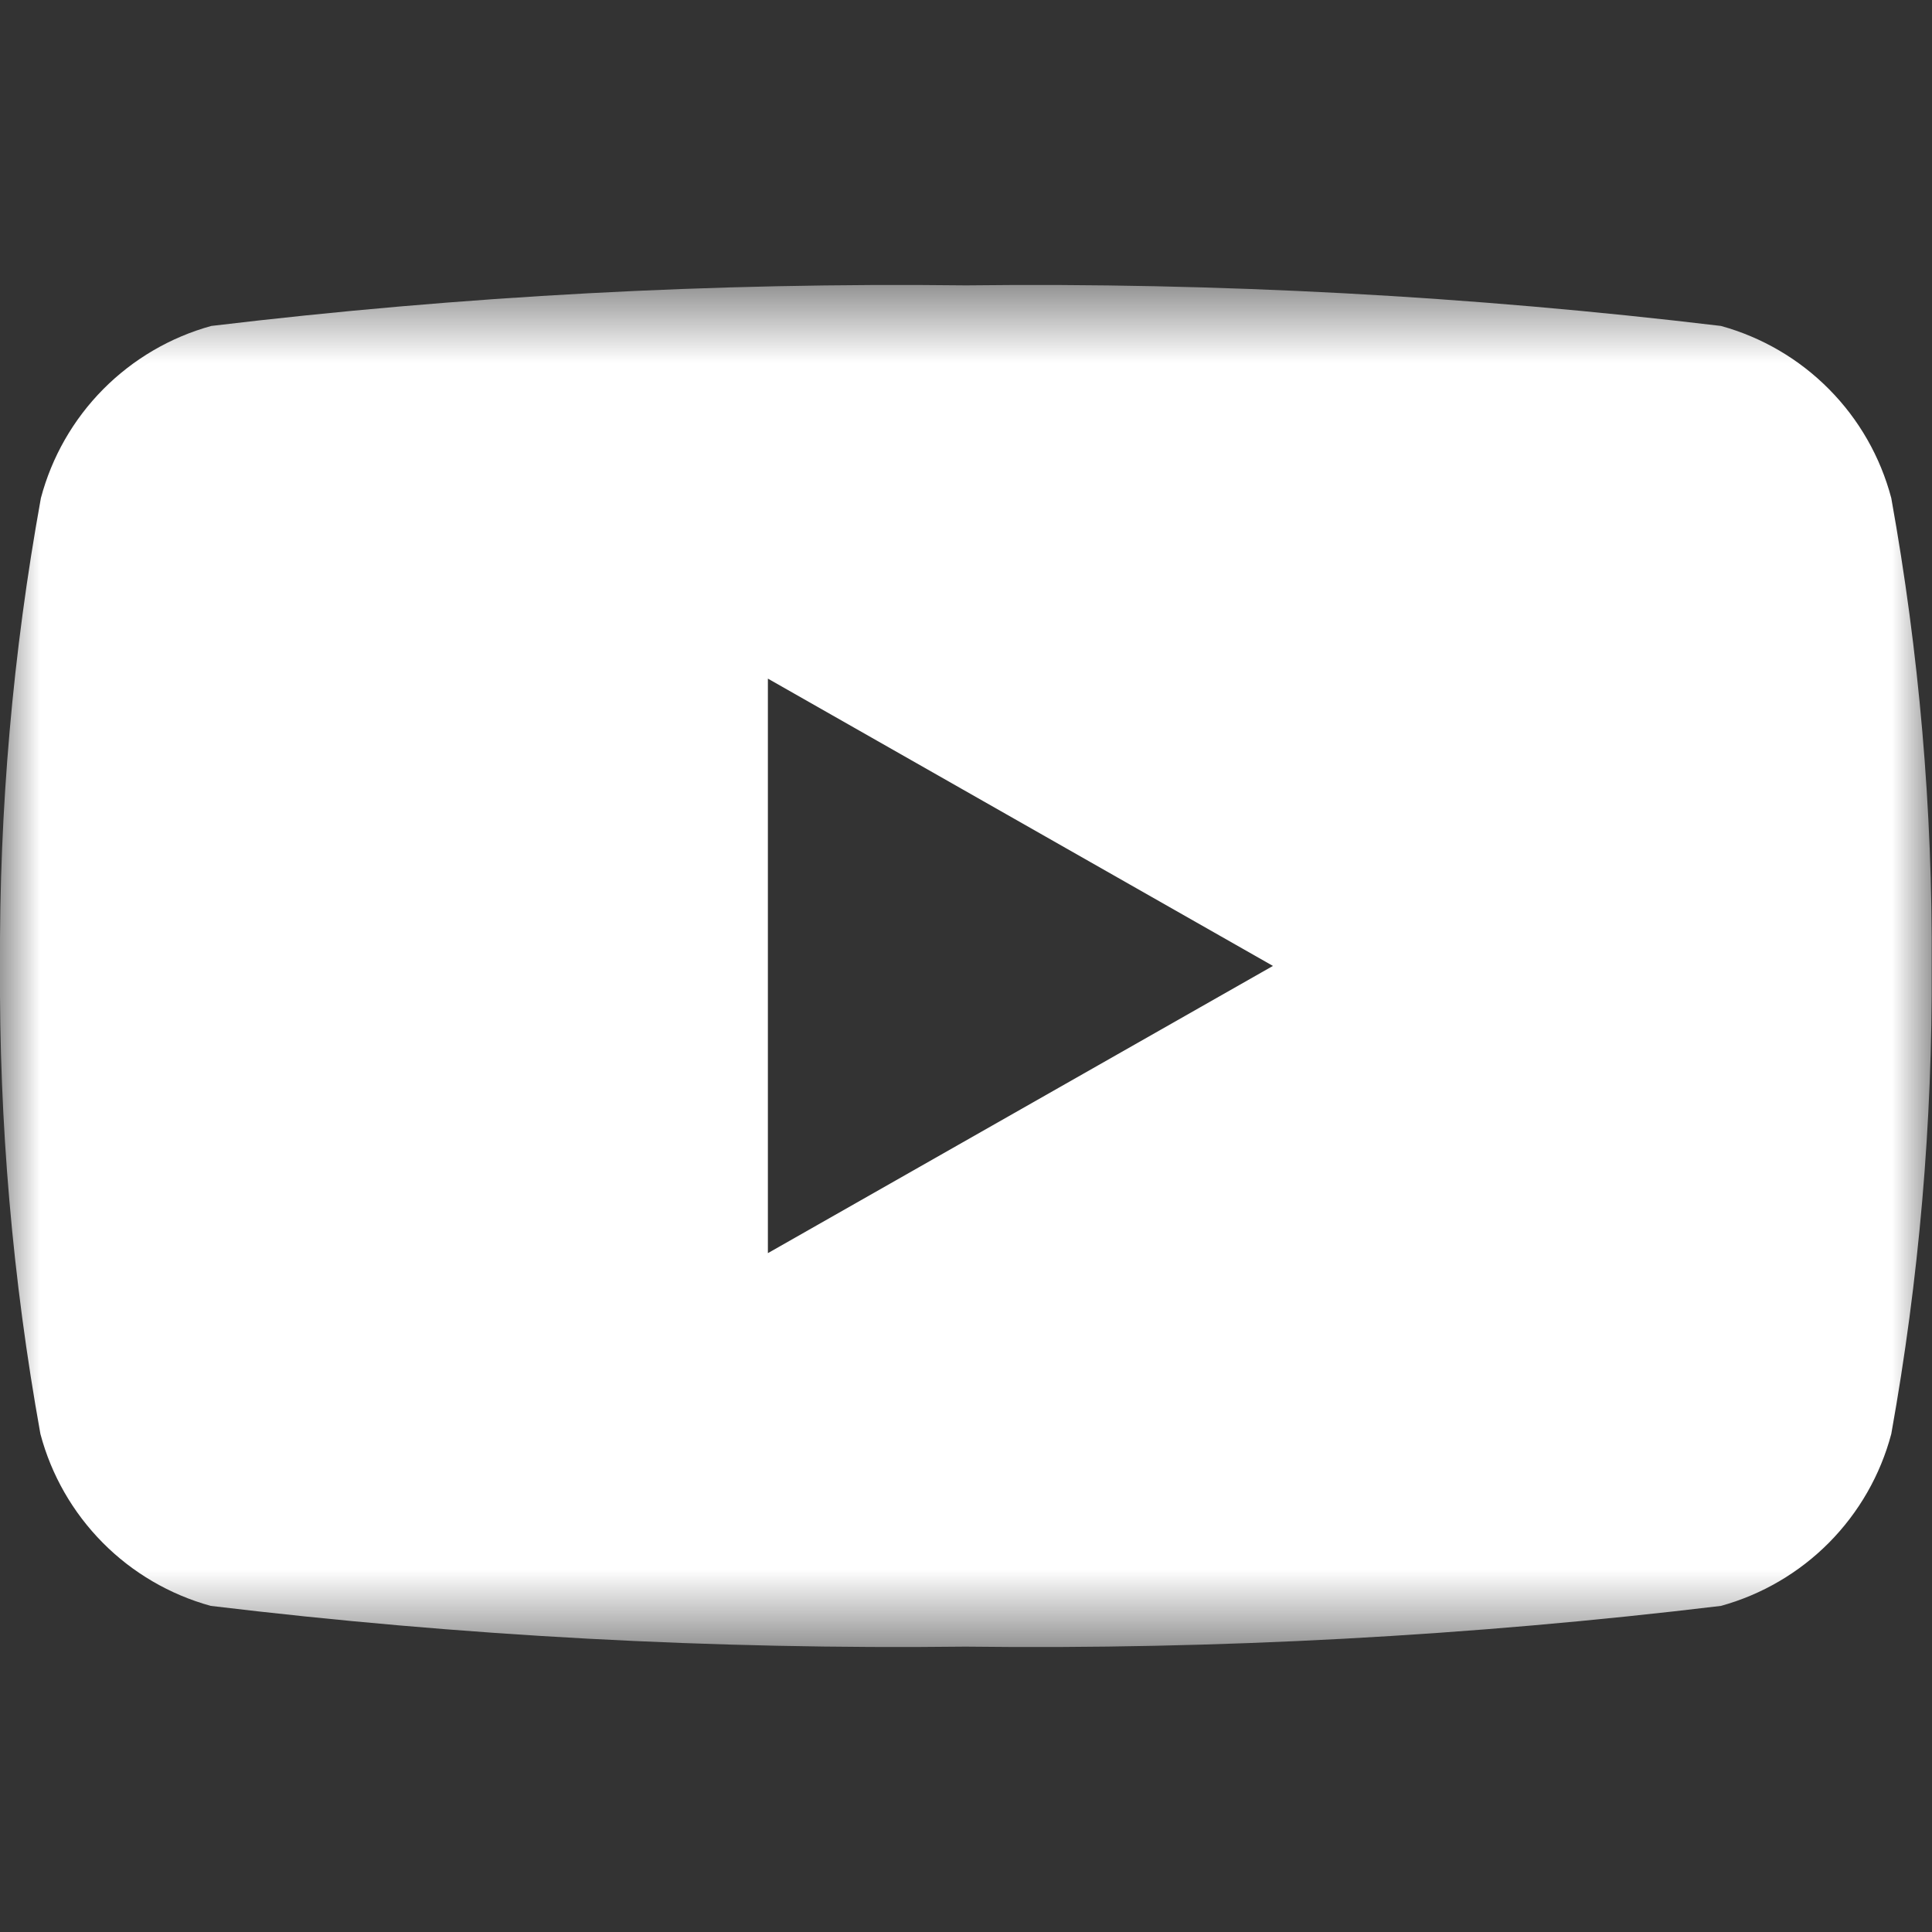 <svg xmlns="http://www.w3.org/2000/svg" width="24" height="24" viewBox="0 0 24 24" fill="none">
<rect x="0" y="0" width="24" height="24" fill="#333333" stroke="none"/>
<mask id="mask0_790_89" style="mask-type:luminance" maskUnits="userSpaceOnUse" x="0" y="3" width="24" height="18">
<path d="M24 3.545H0V20.454H24V3.545Z" fill="white"/>
</mask>
<g mask="url(#mask0_790_89)">
<path d="M23.494 6.187C23.359 5.676 23.093 5.21 22.721 4.835C22.35 4.46 21.887 4.189 21.378 4.049C18.266 3.676 15.134 3.508 12.001 3.545C8.868 3.508 5.736 3.676 2.625 4.049C2.116 4.189 1.653 4.461 1.281 4.836C0.91 5.211 0.643 5.677 0.508 6.187C0.16 8.104 -0.01 10.05 -7.08271e-06 11.999C-0.012 13.948 0.156 15.895 0.502 17.813C0.637 18.323 0.904 18.788 1.275 19.163C1.646 19.538 2.11 19.809 2.618 19.949C5.729 20.323 8.861 20.492 11.995 20.455C15.13 20.493 18.265 20.324 21.378 19.949C21.886 19.809 22.349 19.538 22.721 19.163C23.092 18.788 23.359 18.323 23.494 17.813C23.839 15.894 24.007 13.948 23.996 11.999C24.008 10.05 23.84 8.105 23.494 6.187ZM9.539 15.567V8.43L15.813 11.999L9.539 15.567Z" fill="white"/>
</g>
</svg>